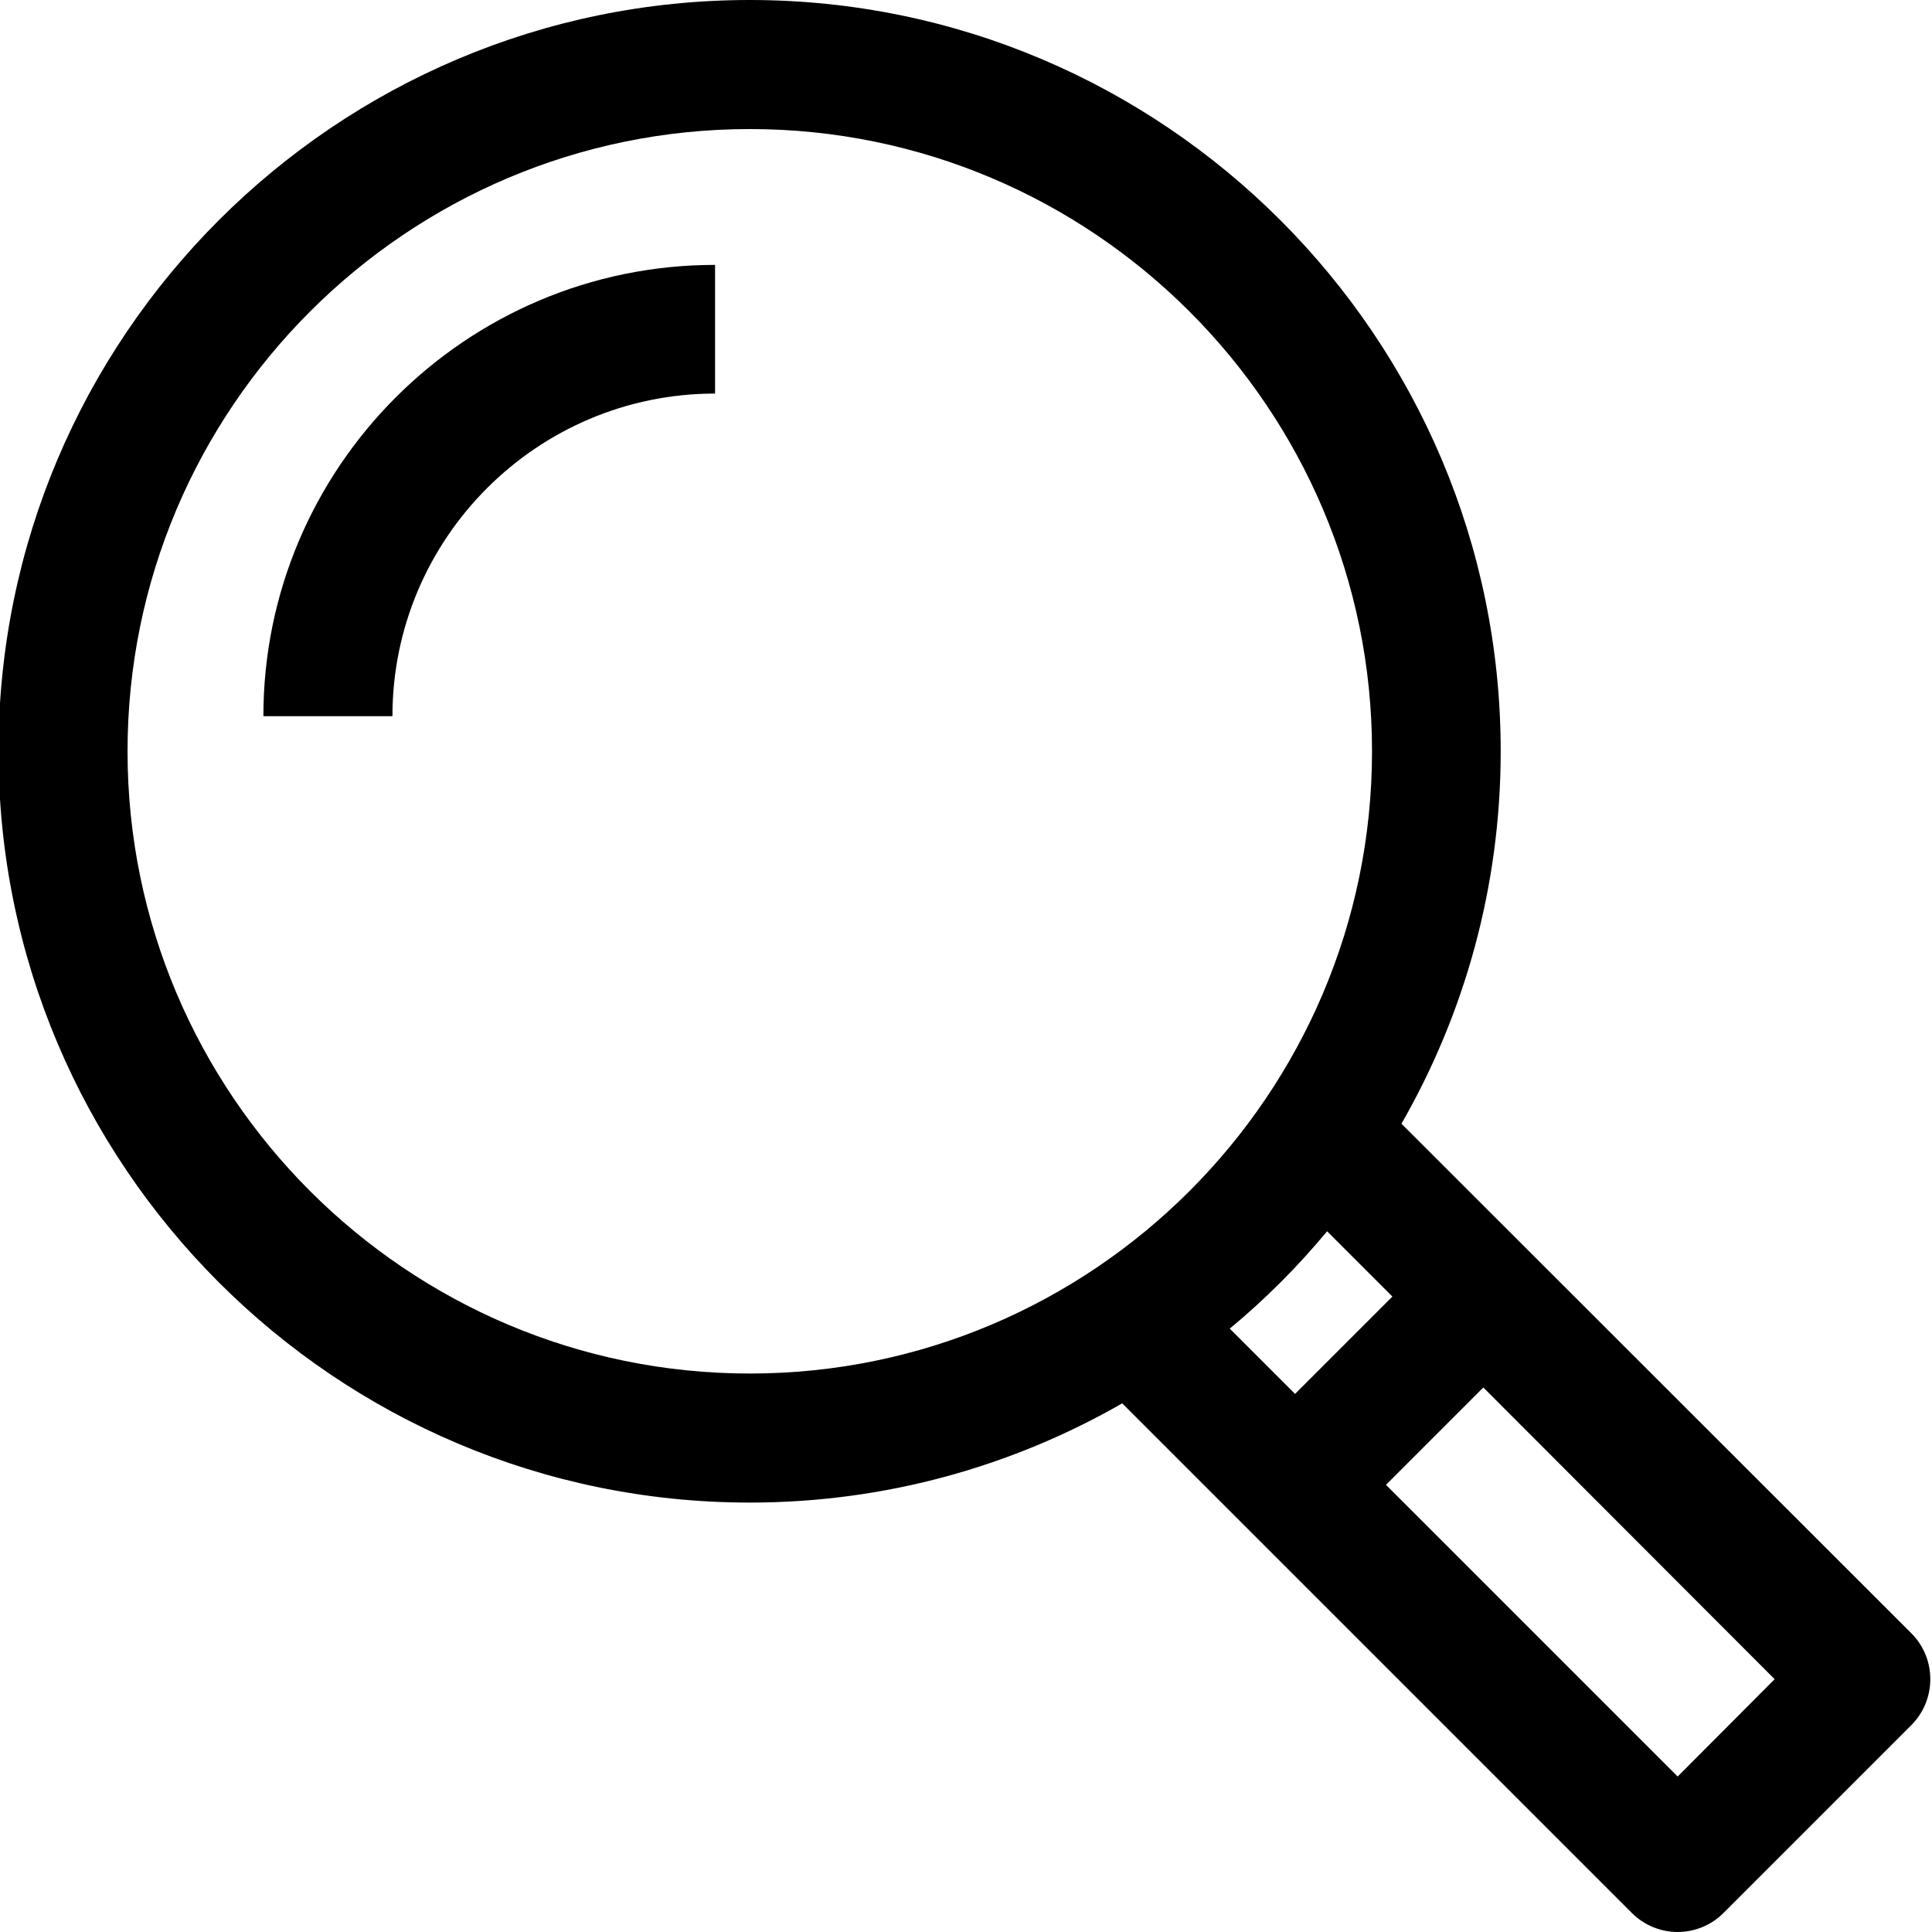 <?xml version="1.0" encoding="utf-8"?>
<!-- Generator: Adobe Illustrator 23.0.2, SVG Export Plug-In . SVG Version: 6.00 Build 0)  -->
<svg version="1.1" id="Calque_1" xmlns="http://www.w3.org/2000/svg" xmlns:xlink="http://www.w3.org/1999/xlink" x="0px" y="0px"
	 viewBox="0 0 512 512" style="enable-background:new 0 0 512 512;" xml:space="preserve">
<g>
	<path d="M506.6,432.9L371.4,297.8c16.7-29.1,26.3-62.8,26.3-98.7C397.7,89.3,308.4,0,198.7,0C88.9,0-0.4,89.3-0.4,199.1
		c0,109.8,89.3,199.1,199.1,199.1c35.9,0,69.6-9.6,98.7-26.3L432.5,507c3.2,3.2,7.6,5,12.1,5s8.9-1.8,12.1-5l49.9-49.9
		C513.2,450.4,513.2,439.6,506.6,432.9z M198.7,364c-90.9,0-164.9-74-164.9-164.9c0-90.9,74-164.9,164.9-164.9
		c90.9,0,164.9,74,164.9,164.9C363.6,290,289.6,364,198.7,364z M325.9,352.1c9.4-7.8,18-16.4,25.8-25.8l17.3,17.3l-25.8,25.8
		L325.9,352.1z M444.6,470.8l-77.3-77.3l25.8-25.8l77.2,77.3L444.6,470.8z"/>
	<path d="M69.8,189.8H104c0-47.1,38.3-85.5,85.5-85.5V70.2C123.5,70.2,69.8,123.9,69.8,189.8z"/>
</g>
</svg>
